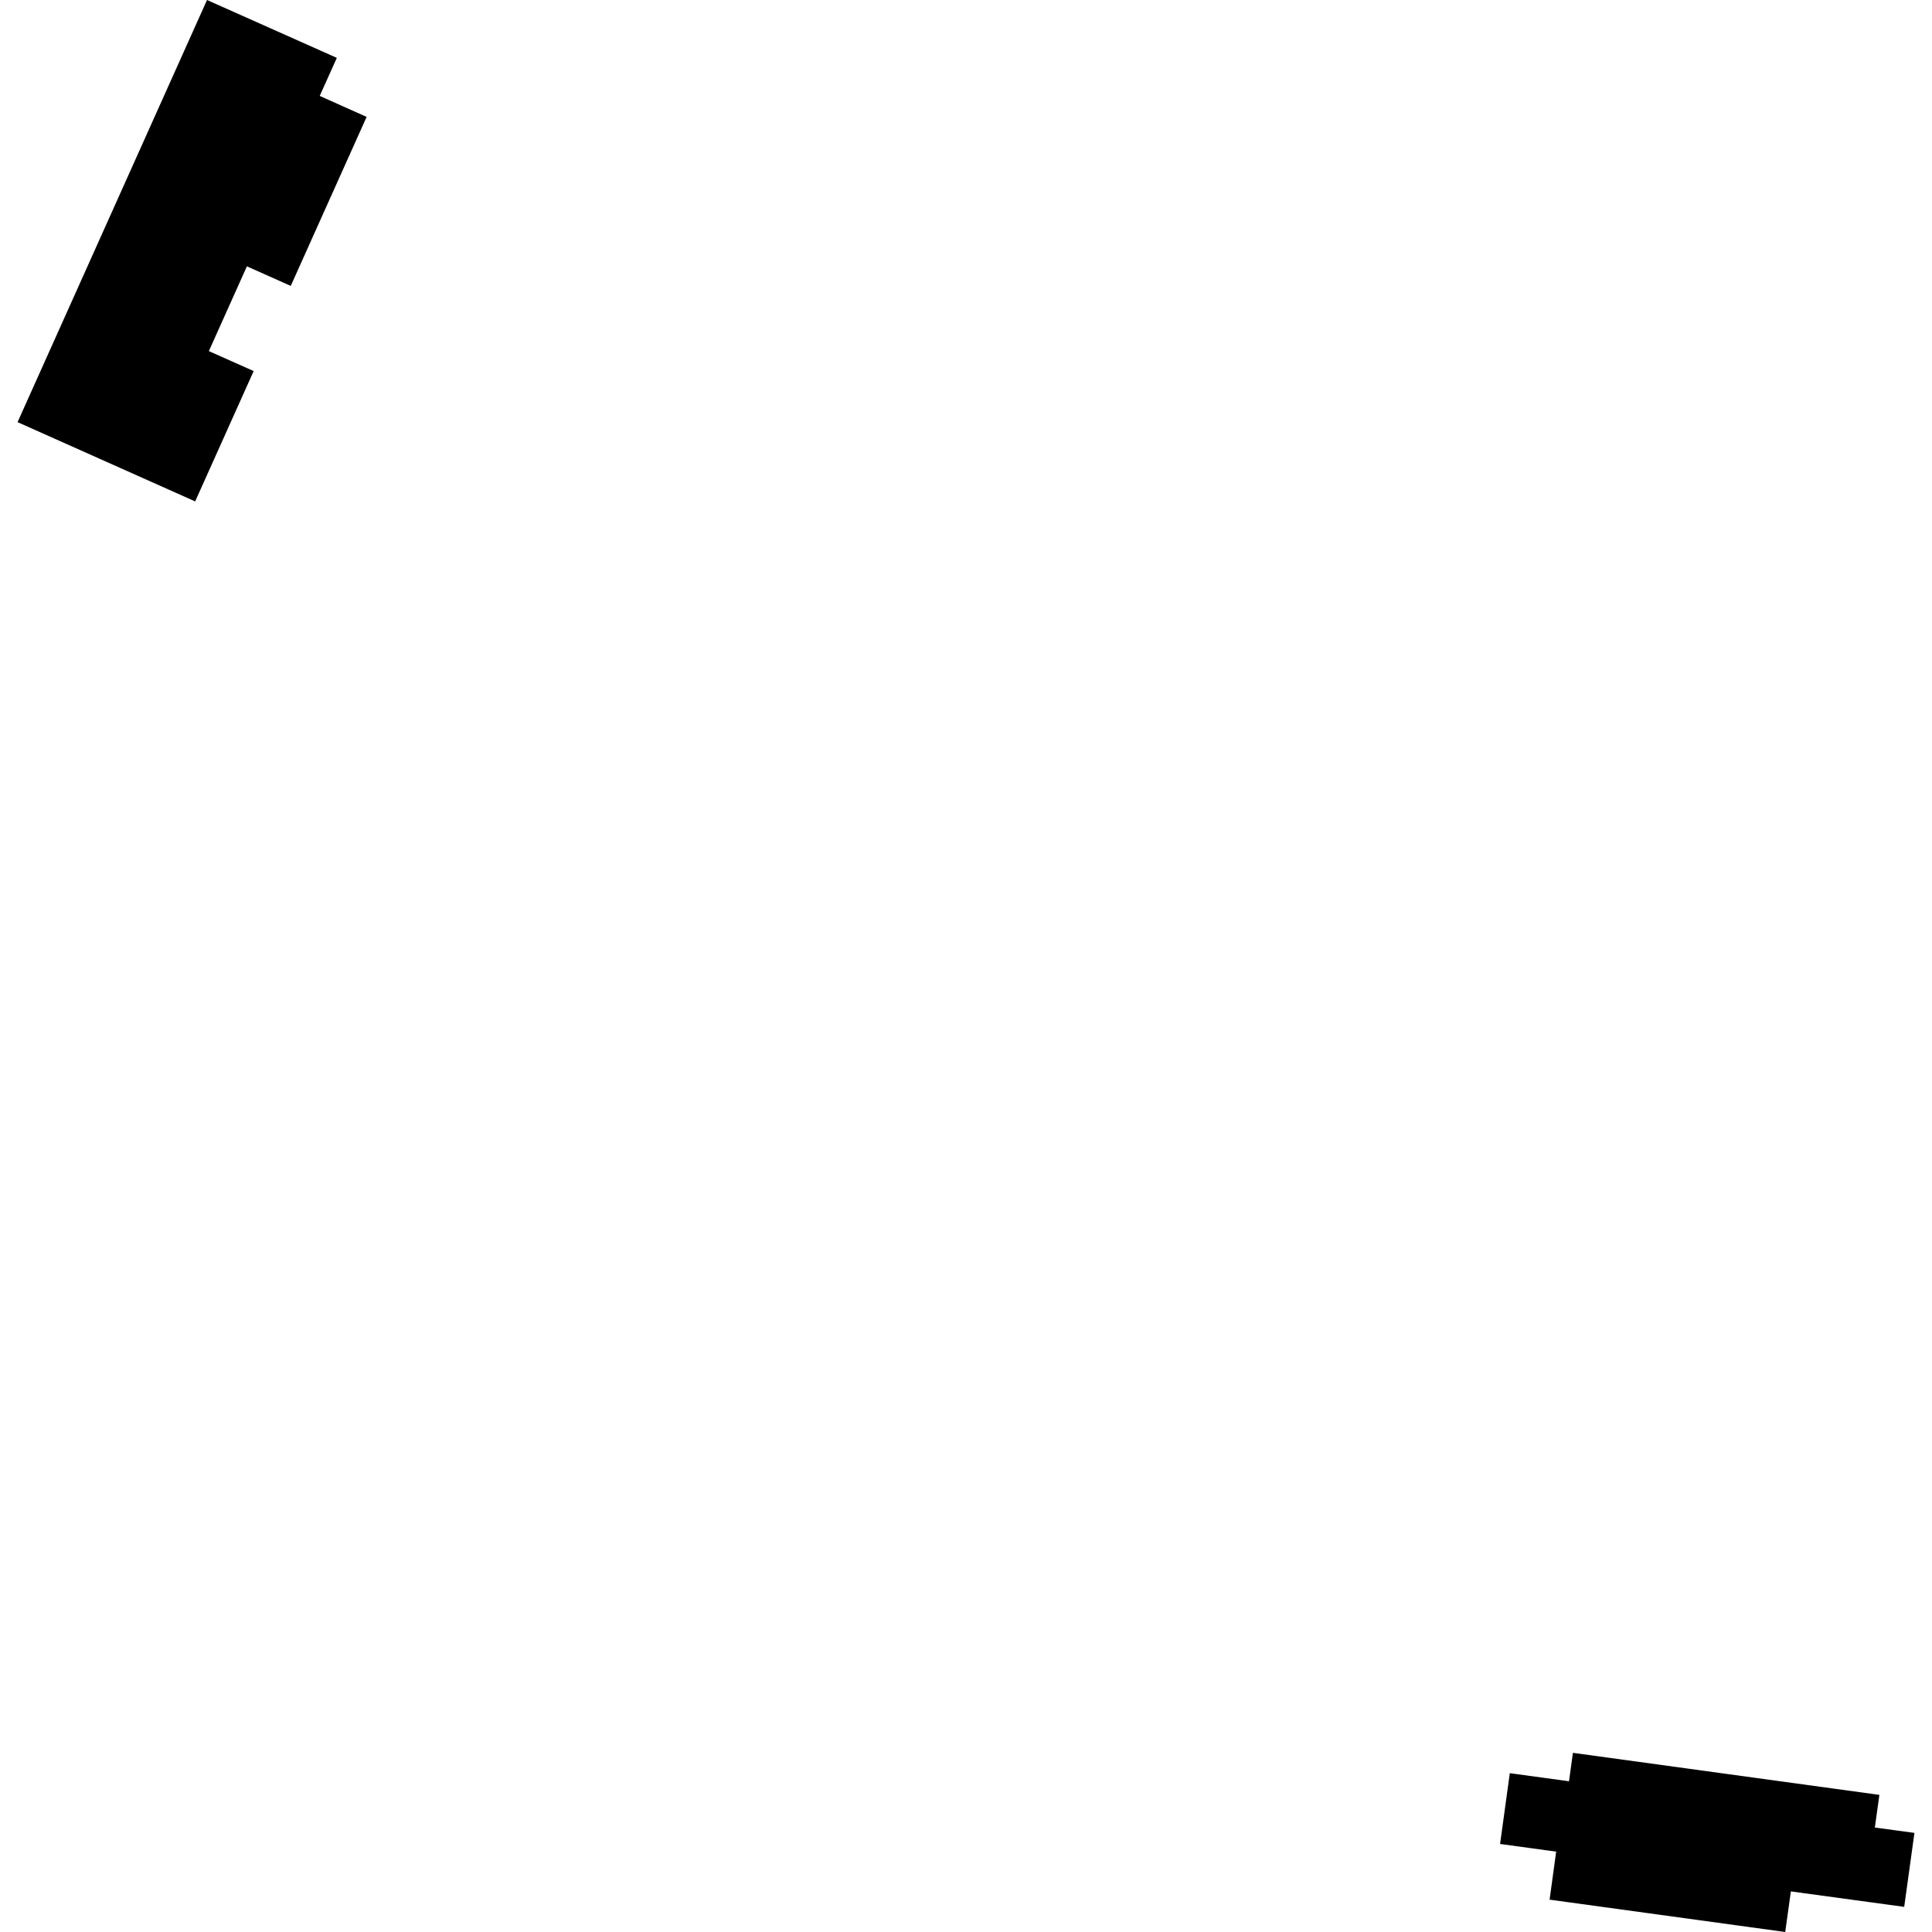 <?xml version="1.0" encoding="utf-8" standalone="no"?>
<!DOCTYPE svg PUBLIC "-//W3C//DTD SVG 1.1//EN"
  "http://www.w3.org/Graphics/SVG/1.1/DTD/svg11.dtd">
<!-- Created with matplotlib (https://matplotlib.org/) -->
<svg height="288pt" version="1.1" viewBox="0 0 288 288" width="288pt" xmlns="http://www.w3.org/2000/svg" xmlns:xlink="http://www.w3.org/1999/xlink">
 <defs>
  <style type="text/css">
*{stroke-linecap:butt;stroke-linejoin:round;}
  </style>
 </defs>
 <g id="figure_1">
  <g id="patch_1">
   <path d="M 0 288 
L 288 288 
L 288 0 
L 0 0 
z
" style="fill:none;opacity:0;"/>
  </g>
  <g id="axes_1">
   <g id="PatchCollection_1">
    <path clip-path="url(#p774cfdcd4e)" d="M 225.065 264.325 
L 223.613 274.876 
L 231.975 276.021 
L 230.995 283.178 
L 266.12 288 
L 266.962 281.949 
L 283.856 284.254 
L 285.382 273.226 
L 279.481 272.428 
L 280.156 267.559 
L 234.472 261.291 
L 233.889 265.53 
L 225.065 264.325 
"/>
    <path clip-path="url(#p774cfdcd4e)" d="M 30.859 0 
L 50.209 8.625 
L 47.66 14.297 
L 54.651 17.426 
L 43.342 42.619 
L 36.804 39.703 
L 31.135 52.338 
L 37.814 55.315 
L 29.091 74.744 
L 2.618 62.928 
L 30.859 0 
"/>
   </g>
  </g>
 </g>
 <defs>
  <clipPath id="p774cfdcd4e">
   <rect height="288" width="282.764" x="2.618" y="0"/>
  </clipPath>
 </defs>
</svg>

